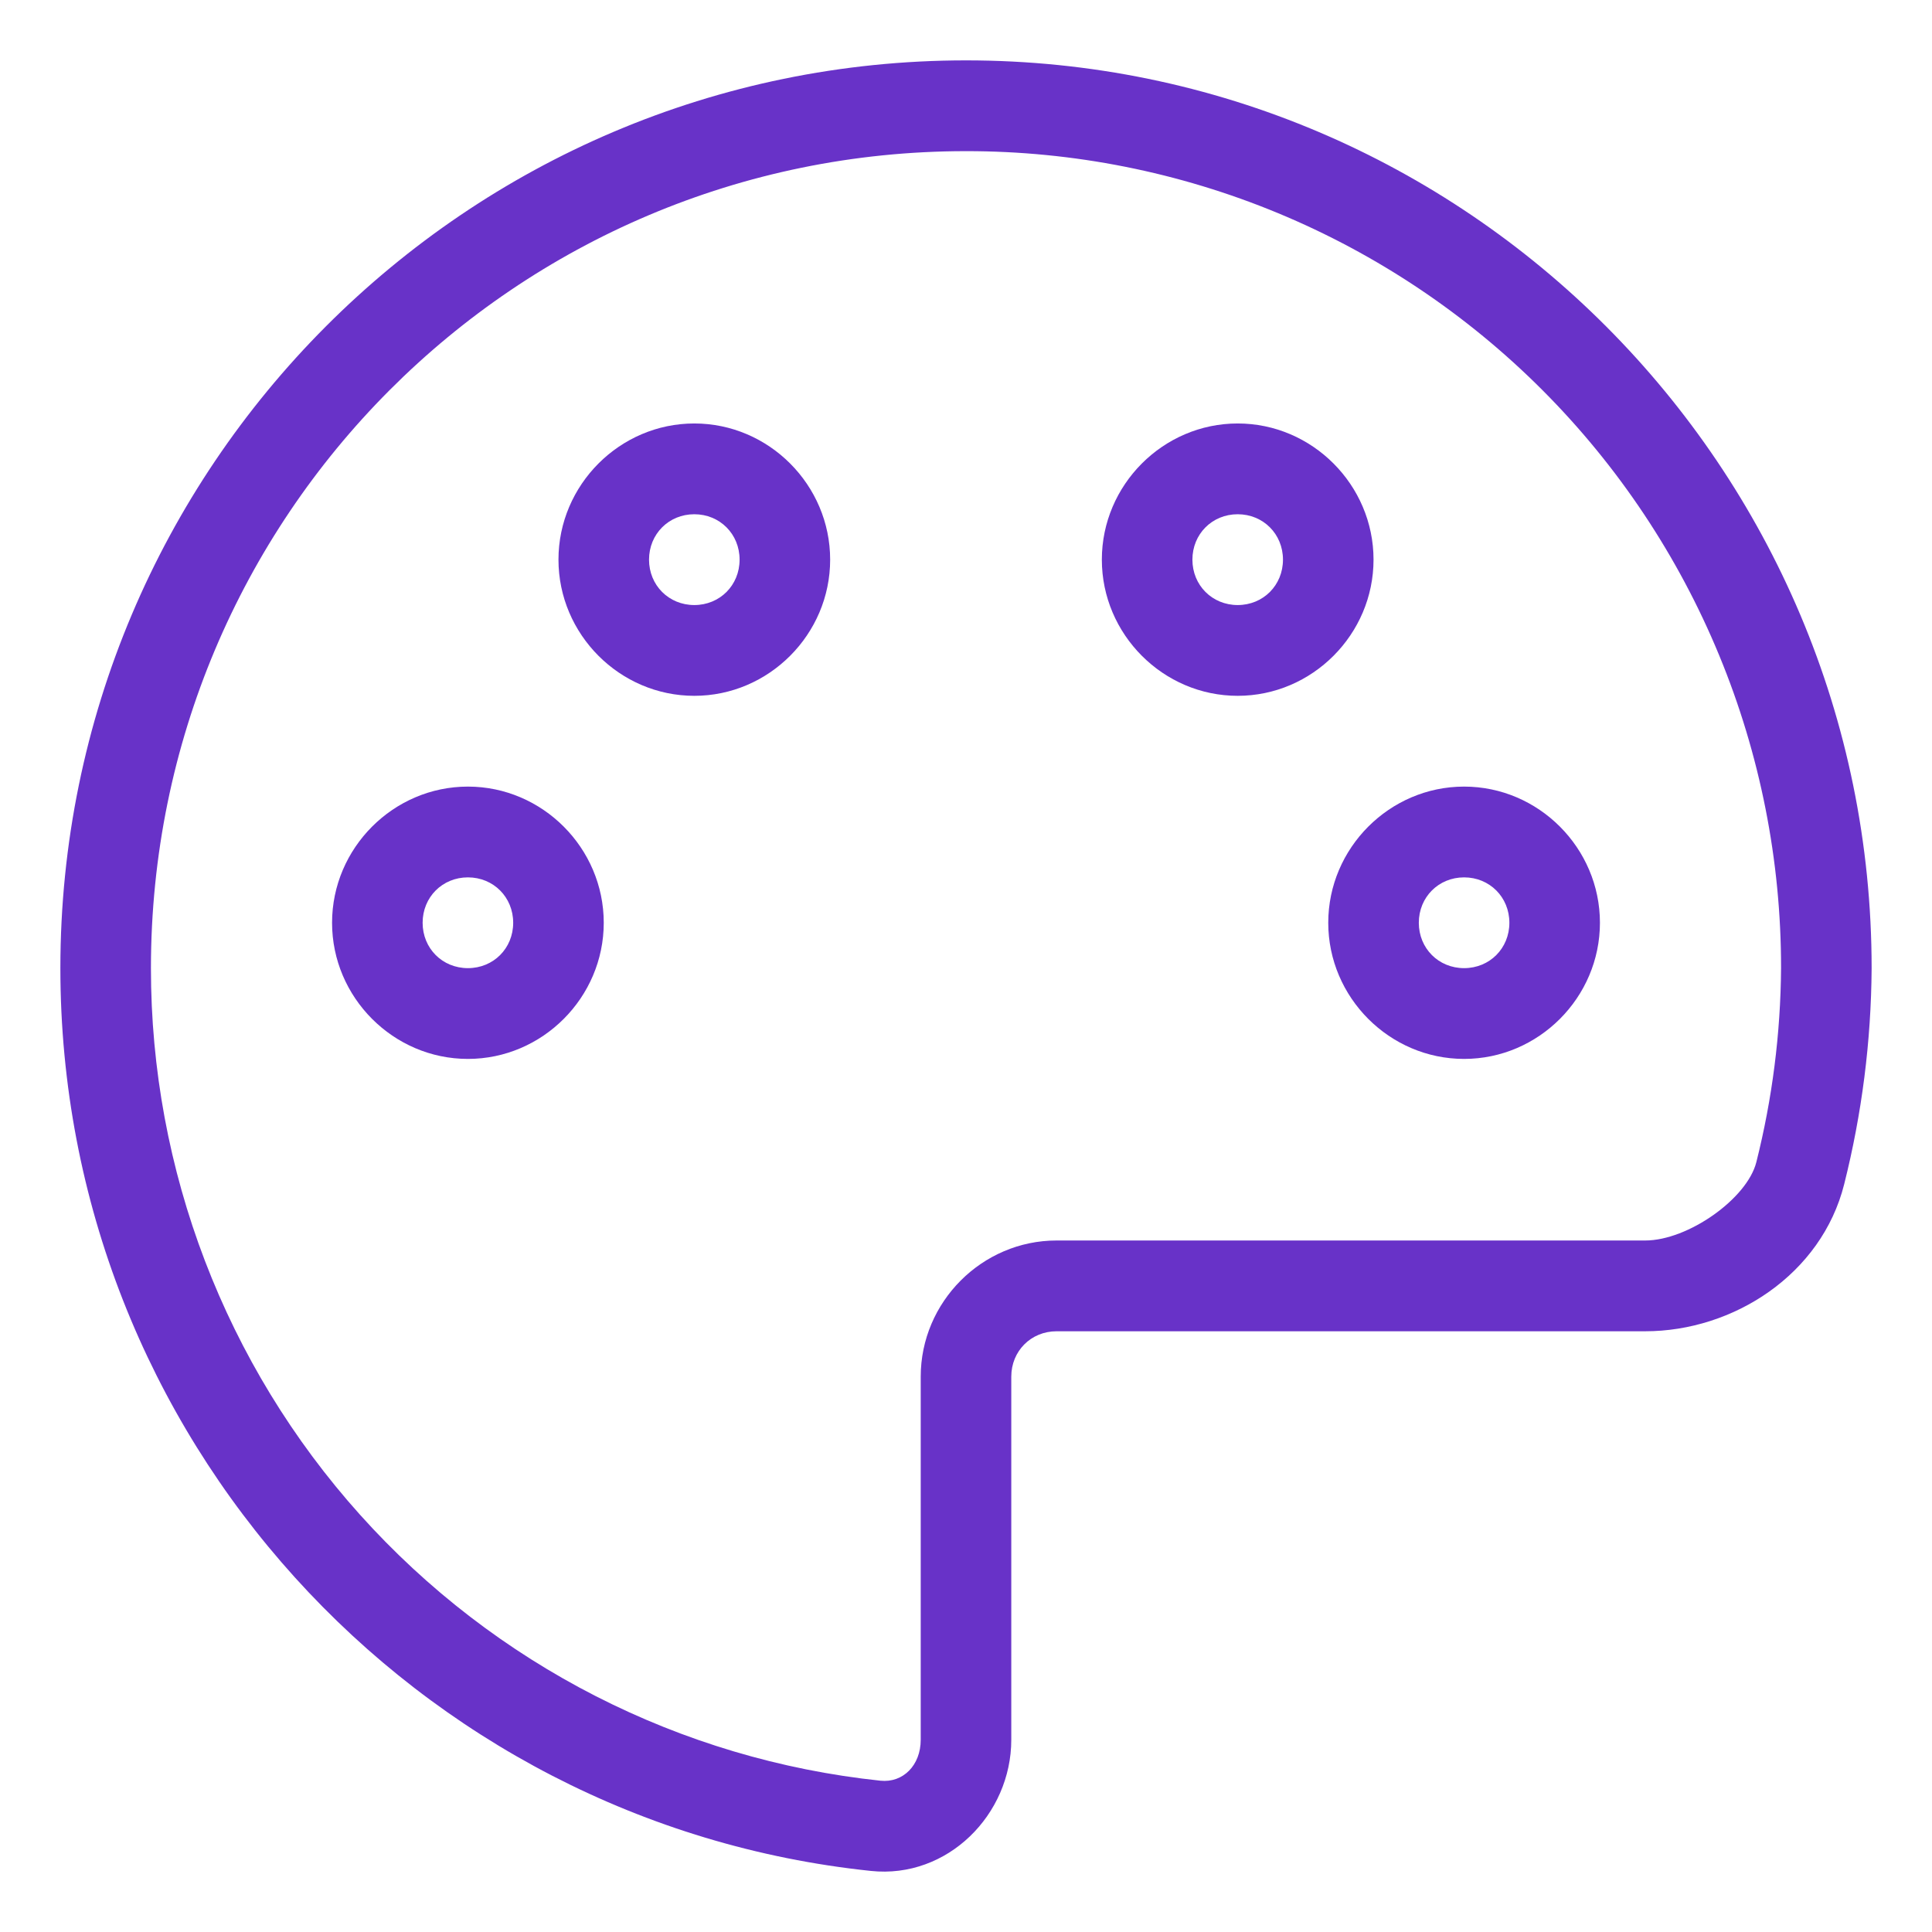 <?xml version="1.0" encoding="UTF-8"?> <svg xmlns="http://www.w3.org/2000/svg" width="64" height="64" viewBox="0 0 64 64" fill="none"><path d="M32 2C15.449 2 2 15.481 2 32.071C2 47.594 13.763 60.399 28.85 61.977C31.391 62.245 33.5 60.107 33.5 57.632V45.603C33.5 44.755 34.154 44.1 35 44.1H54.5C57.416 44.1 60.341 42.22 61.091 39.228C61.678 36.893 61.984 34.495 62 32.086V32.071C62 15.481 48.551 2 32 2ZM32 5.007C35.546 5.004 39.058 5.702 42.335 7.06C45.612 8.419 48.589 10.412 51.097 12.925C53.605 15.438 55.593 18.422 56.949 21.706C58.306 24.991 59.002 28.511 59 32.065C58.985 34.235 58.71 36.394 58.181 38.498C57.875 39.712 55.913 41.093 54.5 41.093H35C32.531 41.093 30.5 43.129 30.5 45.603V57.632C30.5 58.477 29.915 59.066 29.165 58.988C22.531 58.288 16.39 55.15 11.928 50.18C7.465 45.209 4.997 38.758 5 32.071C5 17.108 17.072 5.007 32 5.007Z" fill="#6832C8"></path><path d="M15.5 26.057C13.031 26.057 11 28.093 11 30.568C11 33.042 13.031 35.078 15.5 35.078C17.969 35.078 20 33.042 20 30.568C20 28.093 17.969 26.057 15.5 26.057ZM15.5 29.064C16.346 29.064 17 29.72 17 30.568C17 31.416 16.346 32.071 15.5 32.071C14.654 32.071 14 31.416 14 30.568C14 29.72 14.654 29.064 15.5 29.064ZM48.5 26.057C46.031 26.057 44 28.093 44 30.568C44 33.042 46.031 35.078 48.5 35.078C50.969 35.078 53 33.042 53 30.568C53 28.093 50.969 26.057 48.5 26.057ZM48.5 29.064C49.346 29.064 50 29.72 50 30.568C50 31.416 49.346 32.071 48.5 32.071C47.654 32.071 47 31.416 47 30.568C47 29.72 47.654 29.064 48.5 29.064ZM23 14.028C20.531 14.028 18.5 16.064 18.5 18.539C18.5 21.014 20.531 23.05 23 23.05C25.469 23.05 27.5 21.014 27.5 18.539C27.5 16.064 25.469 14.028 23 14.028ZM23 17.035C23.846 17.035 24.5 17.691 24.5 18.539C24.5 19.387 23.846 20.043 23 20.043C22.154 20.043 21.5 19.387 21.5 18.539C21.5 17.691 22.154 17.035 23 17.035ZM41 14.028C38.531 14.028 36.5 16.064 36.5 18.539C36.5 21.014 38.531 23.05 41 23.05C43.469 23.05 45.5 21.014 45.5 18.539C45.5 16.064 43.469 14.028 41 14.028ZM41 17.035C41.846 17.035 42.5 17.691 42.5 18.539C42.5 19.387 41.846 20.043 41 20.043C40.154 20.043 39.5 19.387 39.5 18.539C39.5 17.691 40.154 17.035 41 17.035Z" fill="#6832C8"></path></svg> 